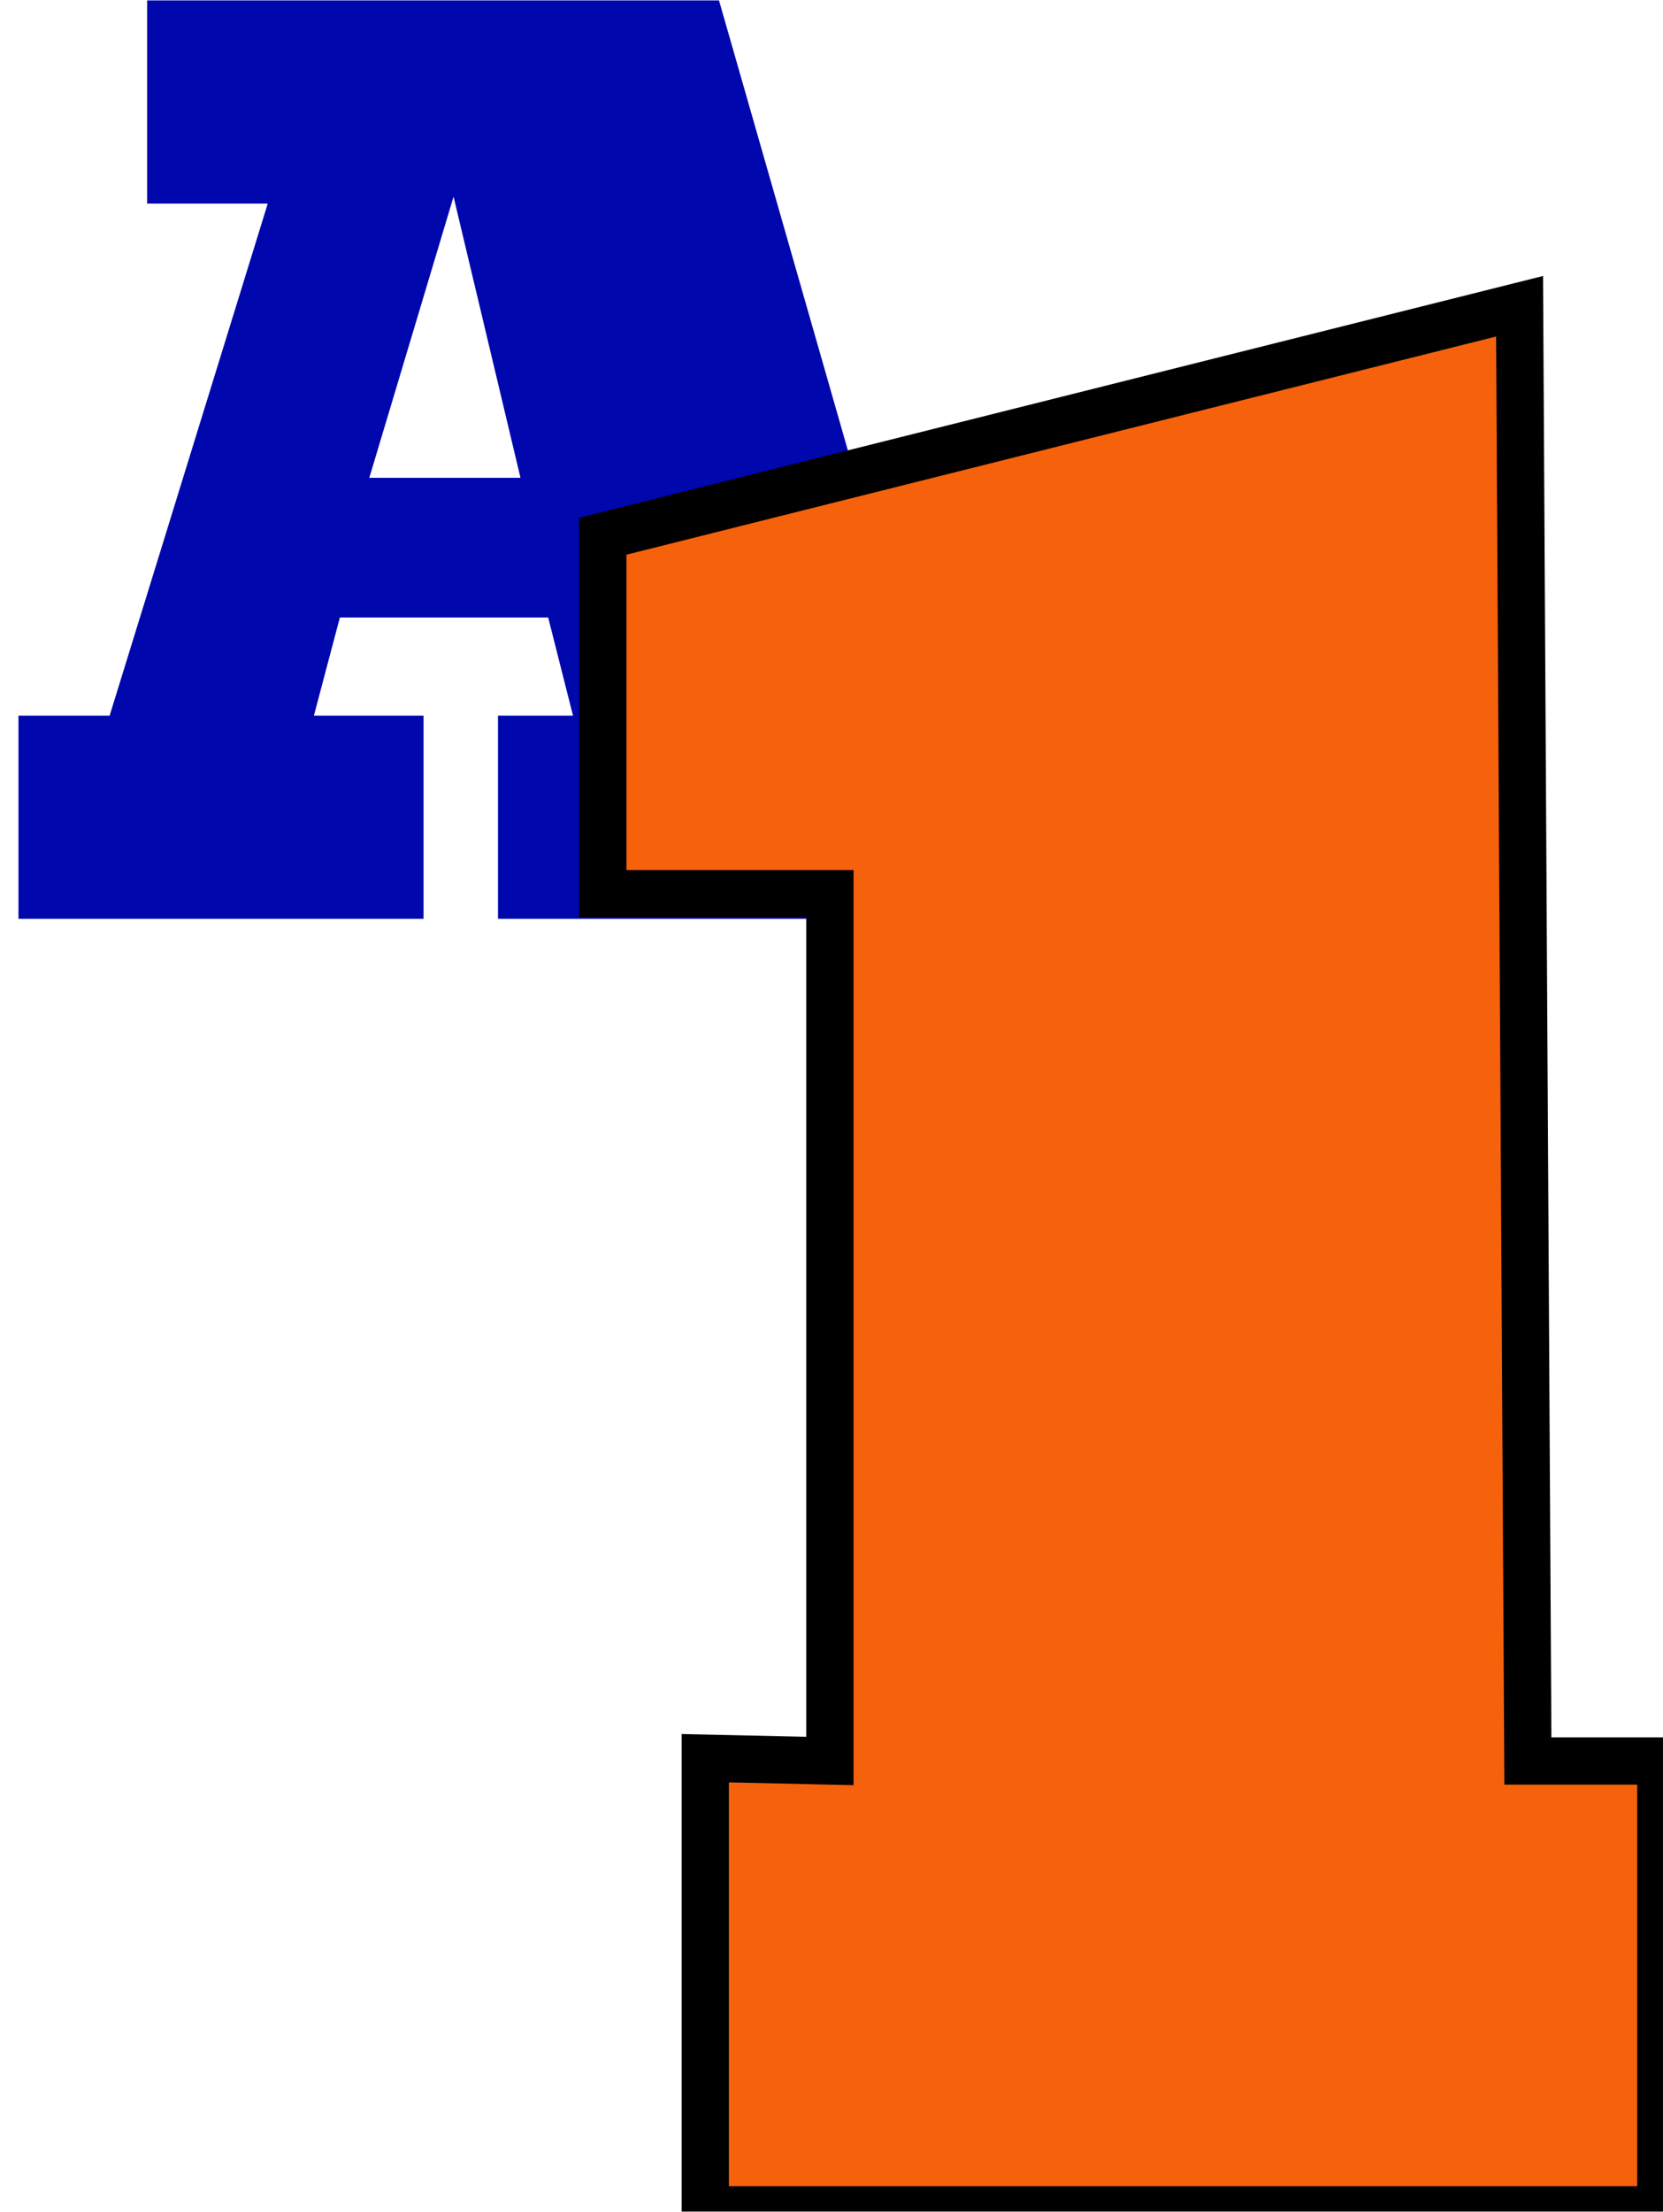 <svg width="3518" height="4677" viewBox="0 0 3518 4677" fill="none" xmlns="http://www.w3.org/2000/svg">
<path d="M895.996 1513.27V1942.95H39.062V1513.27H231.934L566.406 430.502H311.279V0.814H1521L1954.35 1513.27H2146V1942.95H1053.47V1513.27H1212.16L1159.67 1305.75H718.994L664.062 1513.27H895.996ZM1101.07 1010.34L959.473 415.854L781.25 1010.34H1101.07Z" fill="#0007AC"/>
<g filter="url(#filter0_d_210_23)">
<path d="M3513.43 3719.78V4669H1491.95V3713.92L1755.62 3719.78V1885.8H1275.15V1129.94L3214.6 643.609L3232.18 3719.78H3513.43Z" fill="#F6610C"/>
<path d="M3513.43 3719.78H3563.43V3669.78H3513.43V3719.78ZM3513.43 4669V4719H3563.43V4669H3513.43ZM1491.95 4669H1441.95V4719H1491.95V4669ZM1491.95 3713.92L1493.06 3663.93L1441.95 3662.8V3713.92H1491.95ZM1755.62 3719.78L1754.51 3769.77L1805.62 3770.9V3719.78H1755.62ZM1755.62 1885.8H1805.62V1835.8H1755.62V1885.8ZM1275.15 1885.8H1225.15V1935.8H1275.15V1885.8ZM1275.15 1129.94L1262.99 1081.44L1225.15 1090.93V1129.94H1275.15ZM3214.6 643.609L3264.6 643.324L3264.24 579.615L3202.44 595.111L3214.6 643.609ZM3232.18 3719.78L3182.18 3720.07L3182.46 3769.78H3232.18V3719.78ZM3463.43 3719.78V4669H3563.43V3719.78H3463.43ZM3513.43 4619H1491.95V4719H3513.43V4619ZM1541.95 4669V3713.92H1441.95V4669H1541.95ZM1490.83 3763.91L1754.51 3769.77L1756.73 3669.79L1493.06 3663.93L1490.83 3763.91ZM1805.62 3719.78V1885.8H1705.62V3719.78H1805.62ZM1755.62 1835.8H1275.15V1935.8H1755.62V1835.8ZM1325.15 1885.8V1129.94H1225.15V1885.8H1325.15ZM1287.31 1178.44L3226.76 692.108L3202.44 595.111L1262.99 1081.44L1287.31 1178.44ZM3164.6 643.895L3182.18 3720.07L3282.18 3719.5L3264.6 643.324L3164.6 643.895ZM3232.18 3769.78H3513.43V3669.78H3232.18V3769.78Z" fill="black"/>
</g>
<defs>
<filter id="filter0_d_210_23" x="1271.15" y="643.609" width="2246.28" height="4033.39" filterUnits="userSpaceOnUse" color-interpolation-filters="sRGB">
<feFlood flood-opacity="0" result="BackgroundImageFix"/>
<feColorMatrix in="SourceAlpha" type="matrix" values="0 0 0 0 0 0 0 0 0 0 0 0 0 0 0 0 0 0 127 0" result="hardAlpha"/>
<feOffset dy="4"/>
<feGaussianBlur stdDeviation="2"/>
<feComposite in2="hardAlpha" operator="out"/>
<feColorMatrix type="matrix" values="0 0 0 0 0 0 0 0 0 0 0 0 0 0 0 0 0 0 0.25 0"/>
<feBlend mode="normal" in2="BackgroundImageFix" result="effect1_dropShadow_210_23"/>
<feBlend mode="normal" in="SourceGraphic" in2="effect1_dropShadow_210_23" result="shape"/>
</filter>
</defs>
</svg>
